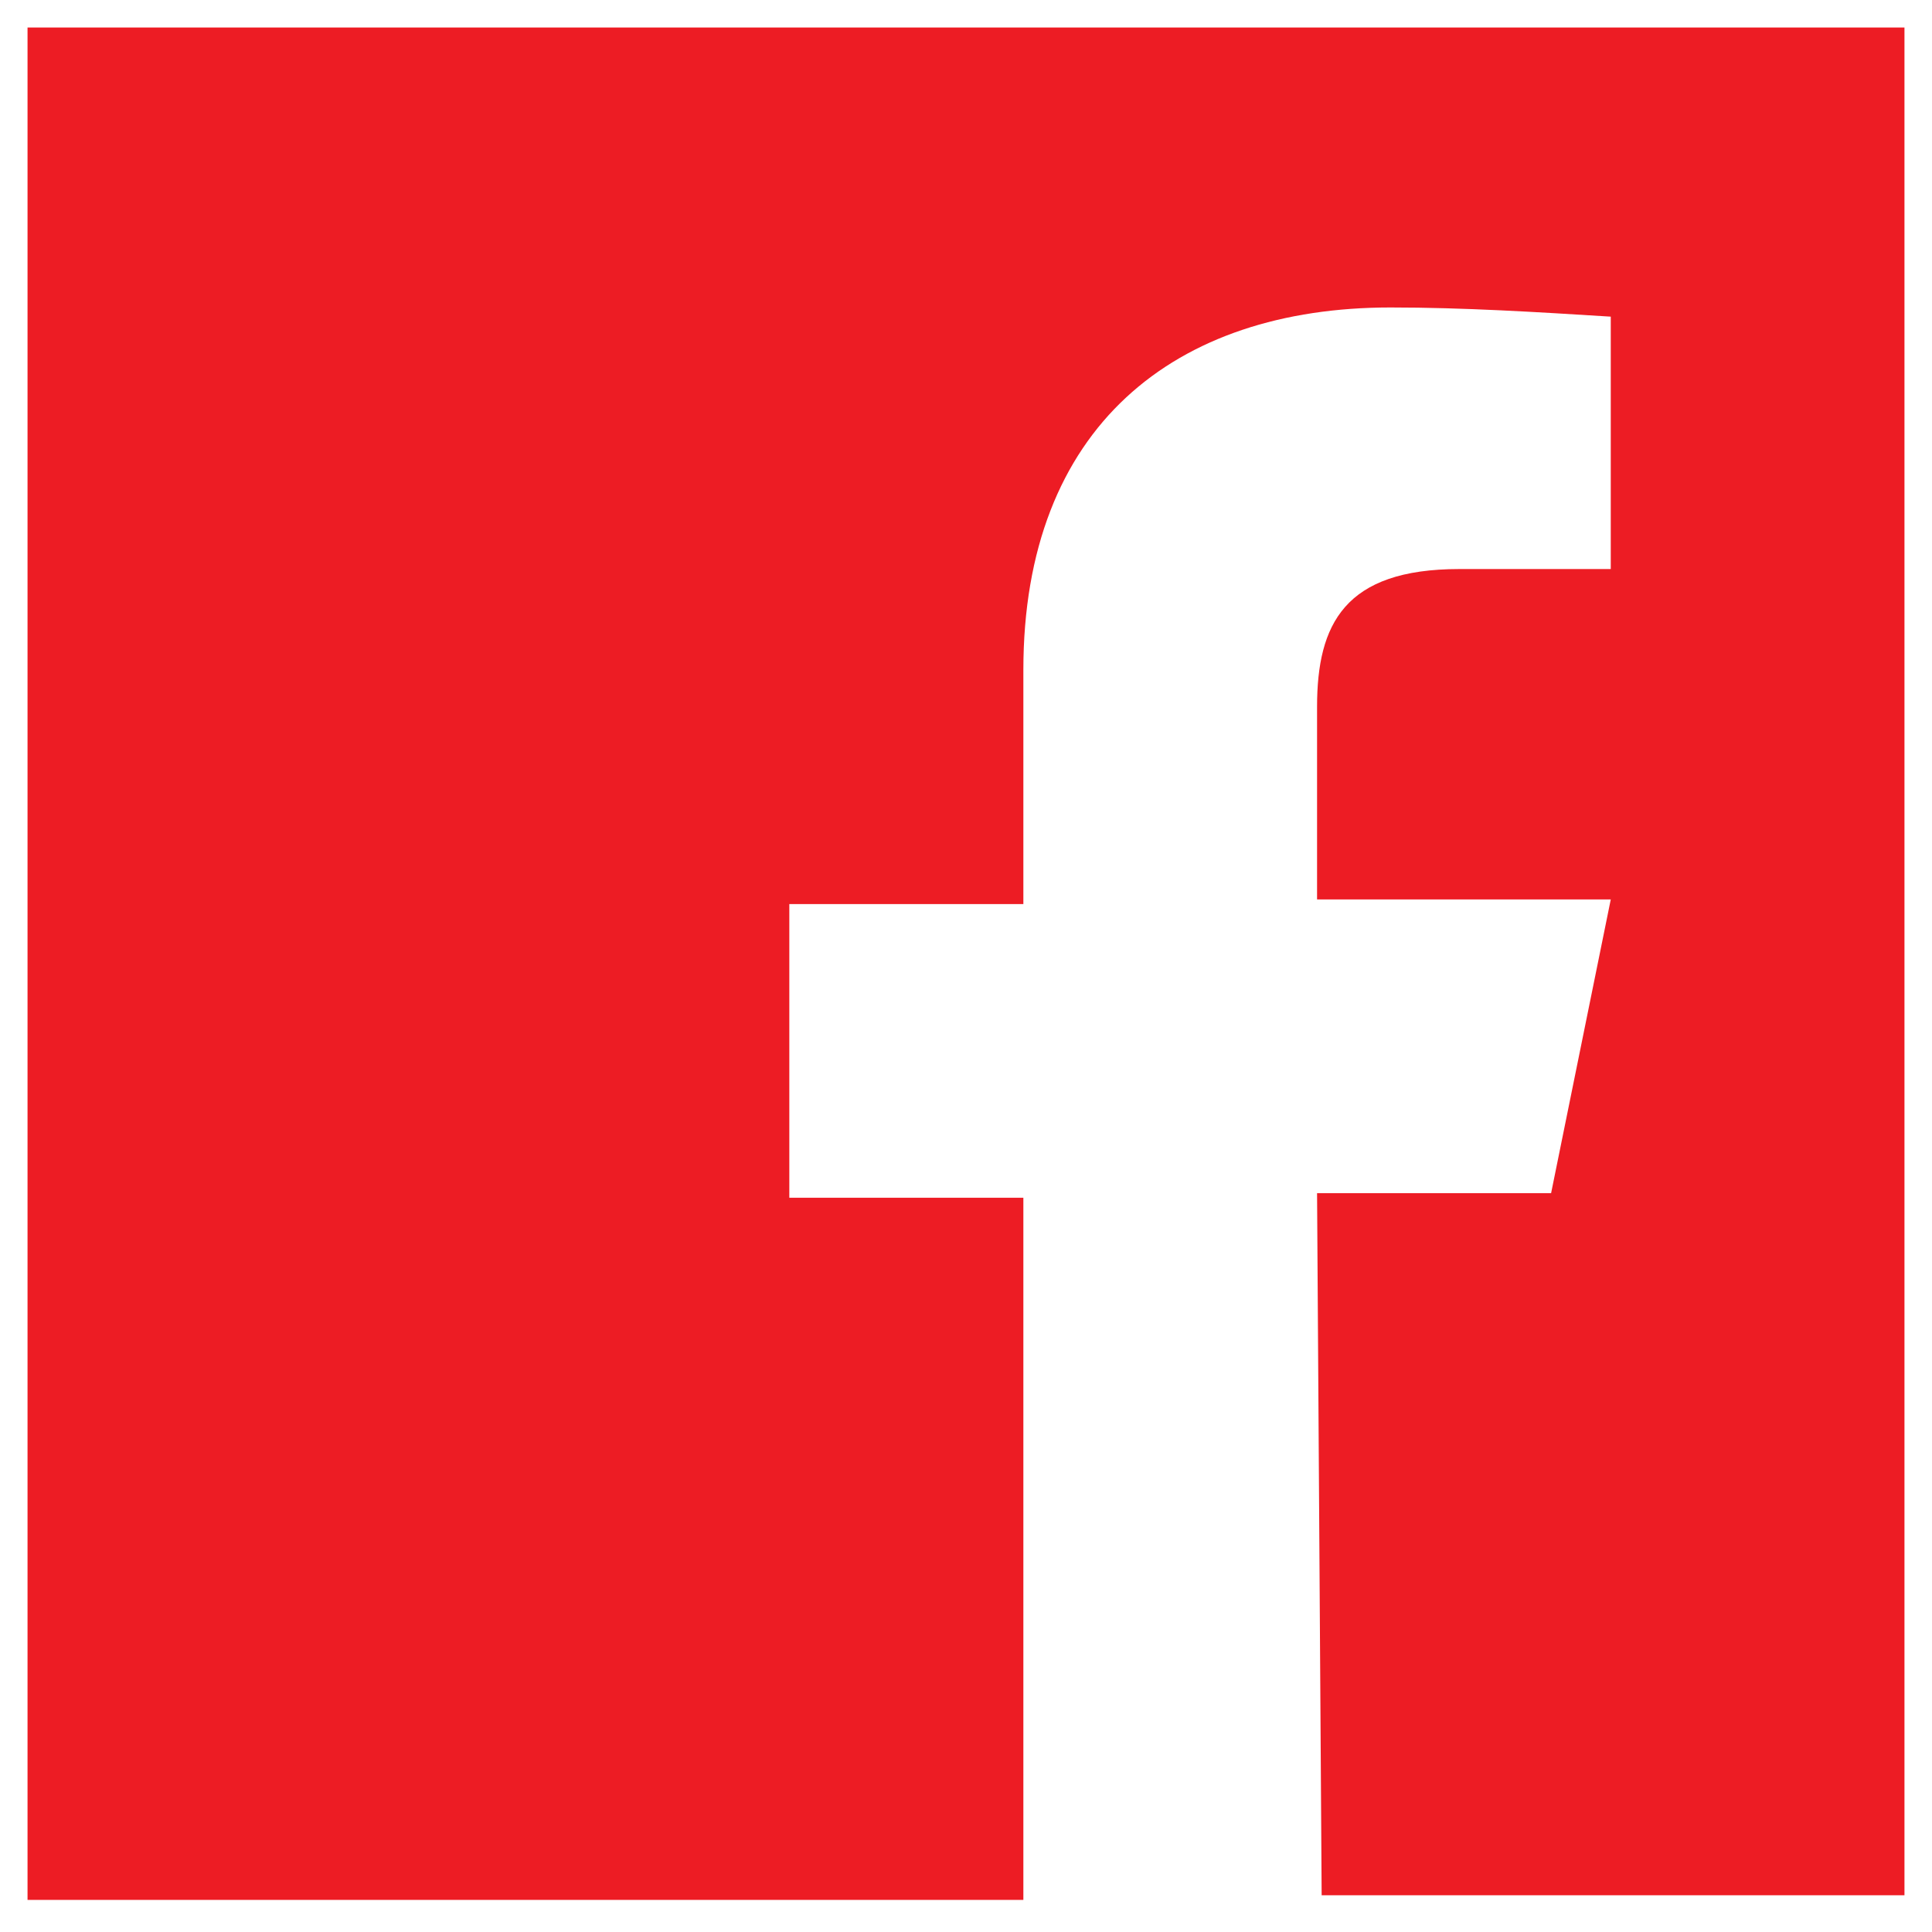 <?xml version="1.0" encoding="utf-8"?>
<!-- Generator: Adobe Illustrator 25.0.0, SVG Export Plug-In . SVG Version: 6.00 Build 0)  -->
<svg version="1.1" id="Layer_1" xmlns="http://www.w3.org/2000/svg" xmlns:xlink="http://www.w3.org/1999/xlink" x="0px" y="0px"
	 viewBox="0 0 42.1 42.1" style="enable-background:new 0 0 42.1 42.1;" xml:space="preserve">
<style type="text/css">
	.st0{opacity:1;fill:#ed1c24;enable-background:new    ;}
</style>
<path id="White" class="st0" d="M41.5,0.6H0.6v40.8h21.7V26.1h-5.1v-6.4h5.1v-5.1c0-5.3,3.3-7.9,8-7.9c1.6,0,3.2,0.1,4.8,0.2v5.5
	h-3.3c-2.5,0-3.1,1.2-3.1,3v4.2h6.4l-1.3,6.4h-5.1l0.1,15.3h12.7V0.6z"/>
</svg>
